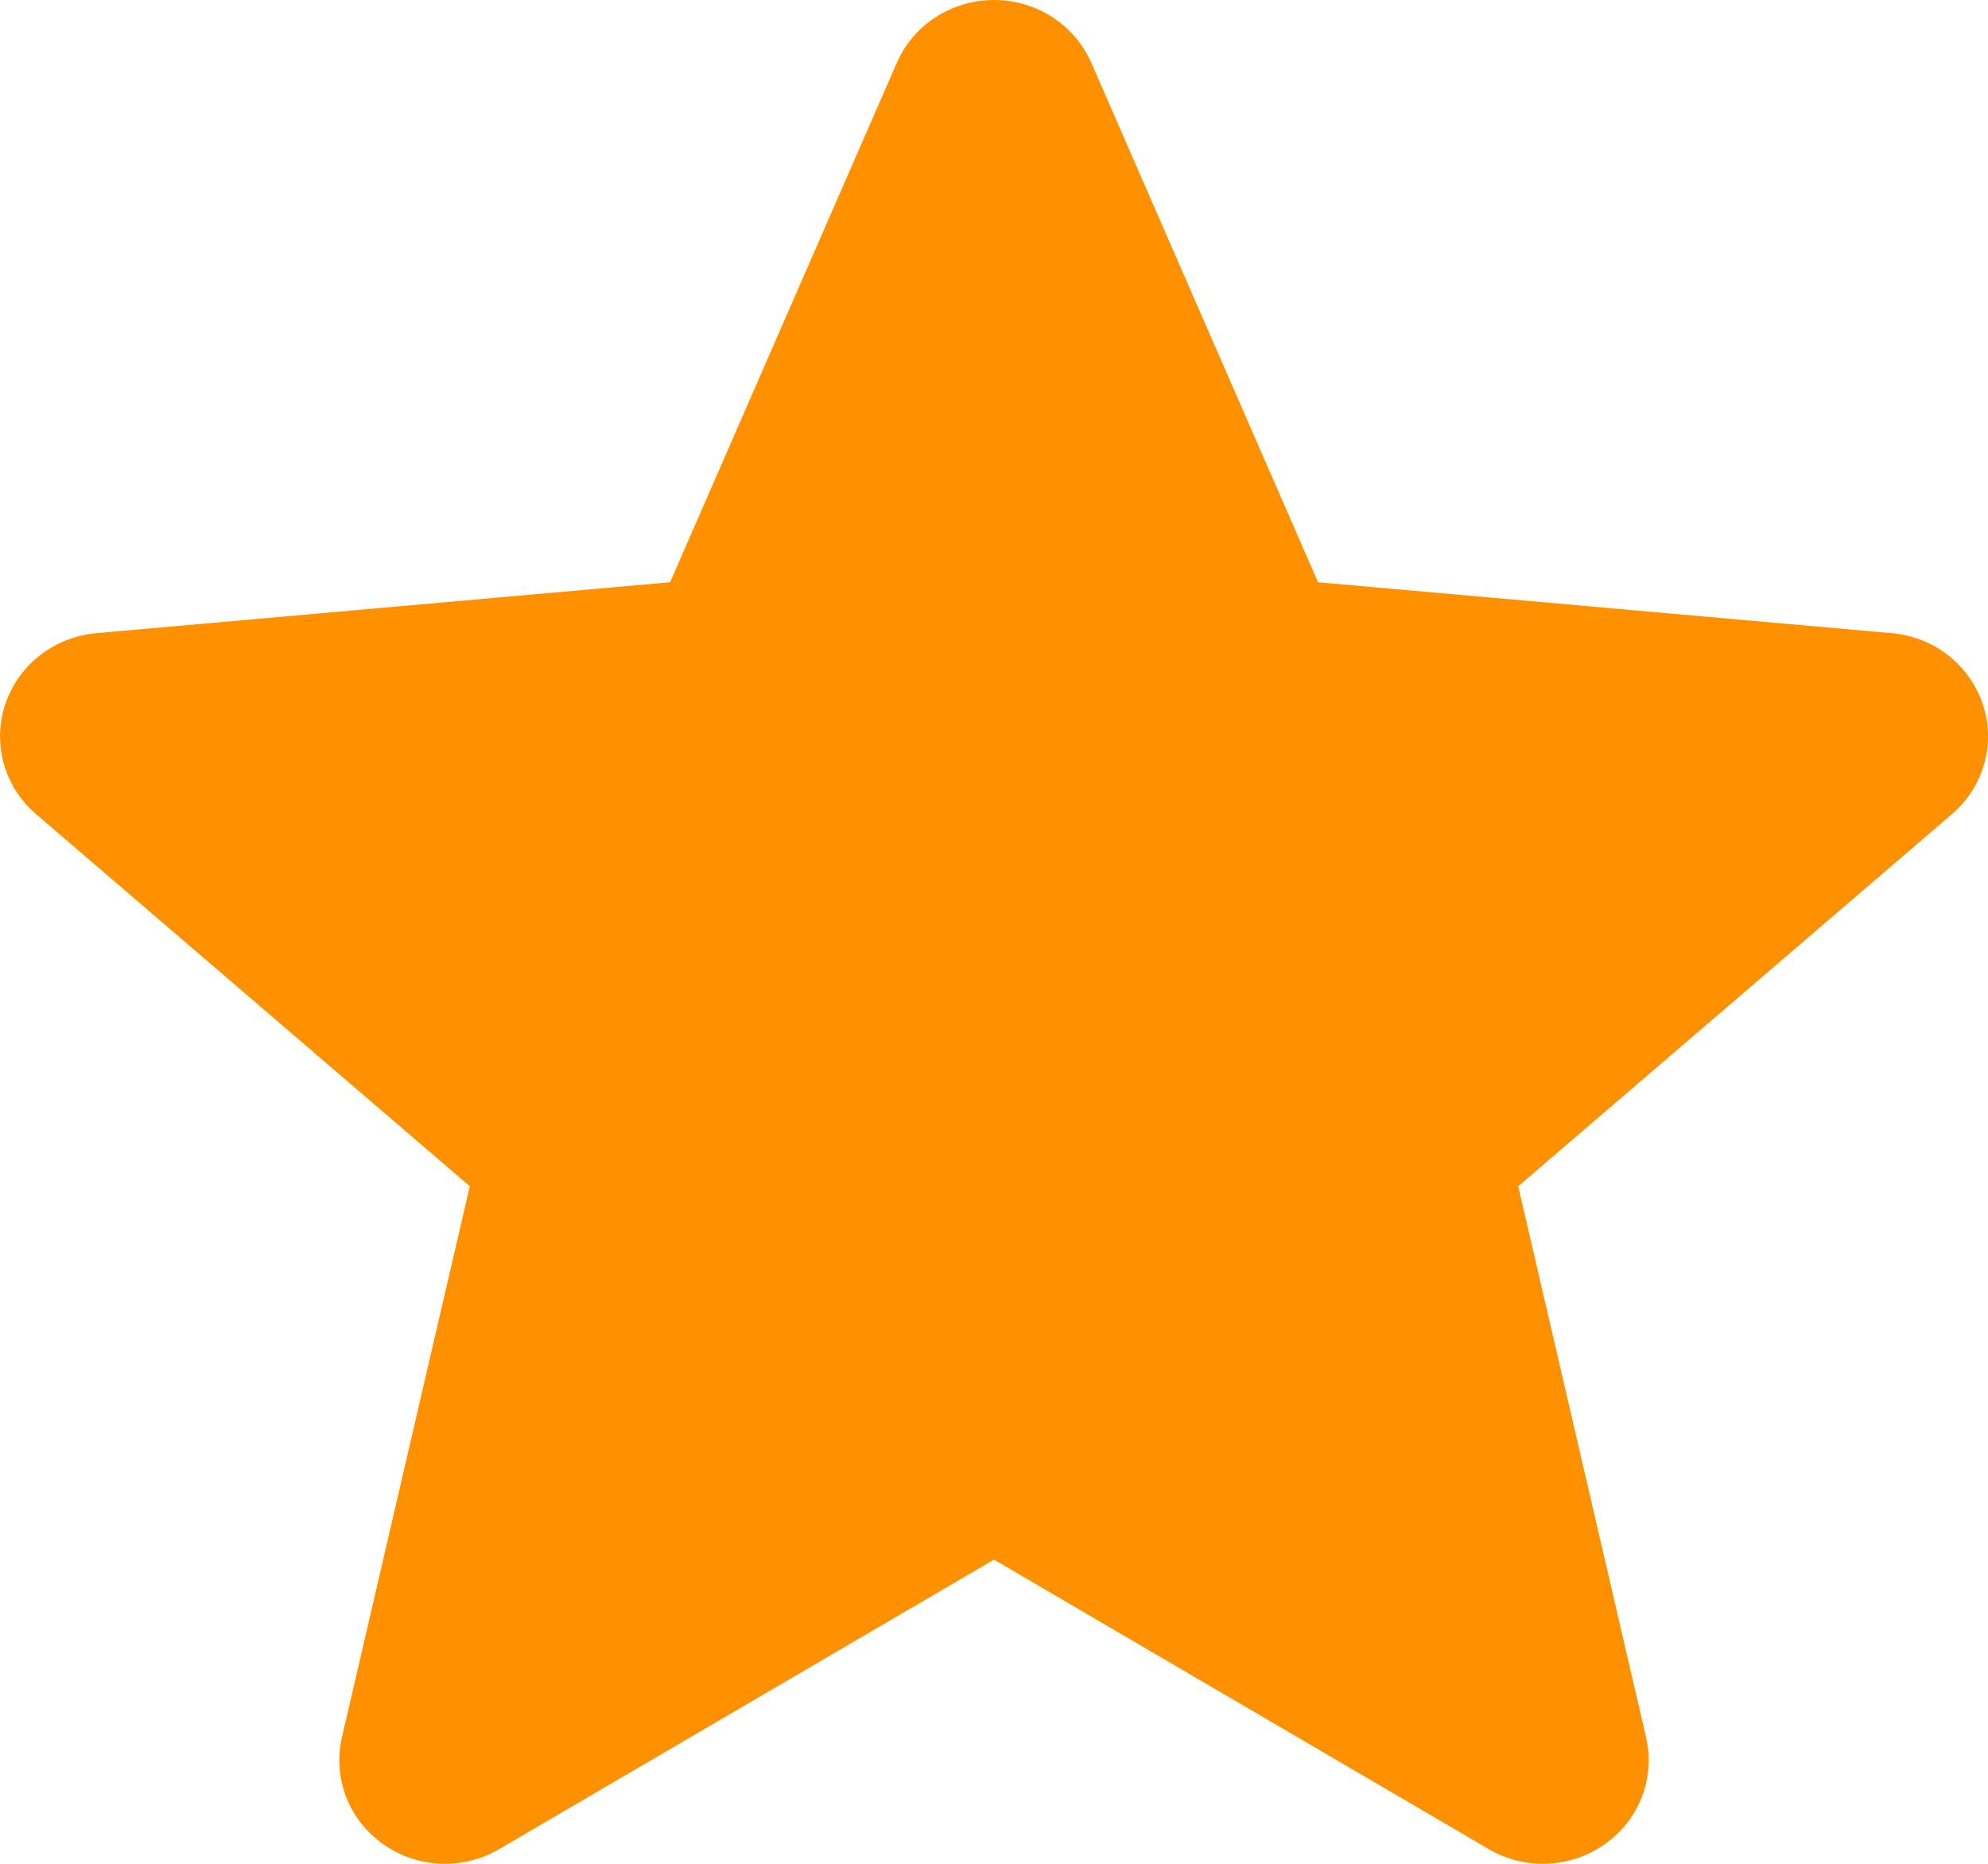 <svg width="16" height="15" viewBox="0 0 16 15" fill="none" xmlns="http://www.w3.org/2000/svg">
<path d="M15.958 5.668C15.853 5.351 15.565 5.126 15.227 5.096L10.608 4.686L8.783 0.505C8.648 0.198 8.341 0 8 0C7.659 0 7.352 0.198 7.218 0.505L5.393 4.686L0.773 5.096C0.435 5.127 0.148 5.351 0.042 5.668C-0.063 5.985 0.034 6.332 0.29 6.552L3.781 9.547L2.752 13.982C2.677 14.309 2.806 14.646 3.083 14.841C3.231 14.947 3.406 15 3.581 15C3.732 15 3.883 14.961 4.017 14.882L8 12.552L11.982 14.882C12.274 15.053 12.641 15.037 12.917 14.841C13.194 14.646 13.323 14.309 13.248 13.982L12.219 9.547L15.71 6.552C15.966 6.332 16.064 5.985 15.958 5.668Z" fill="#ff9100"/>
</svg>

